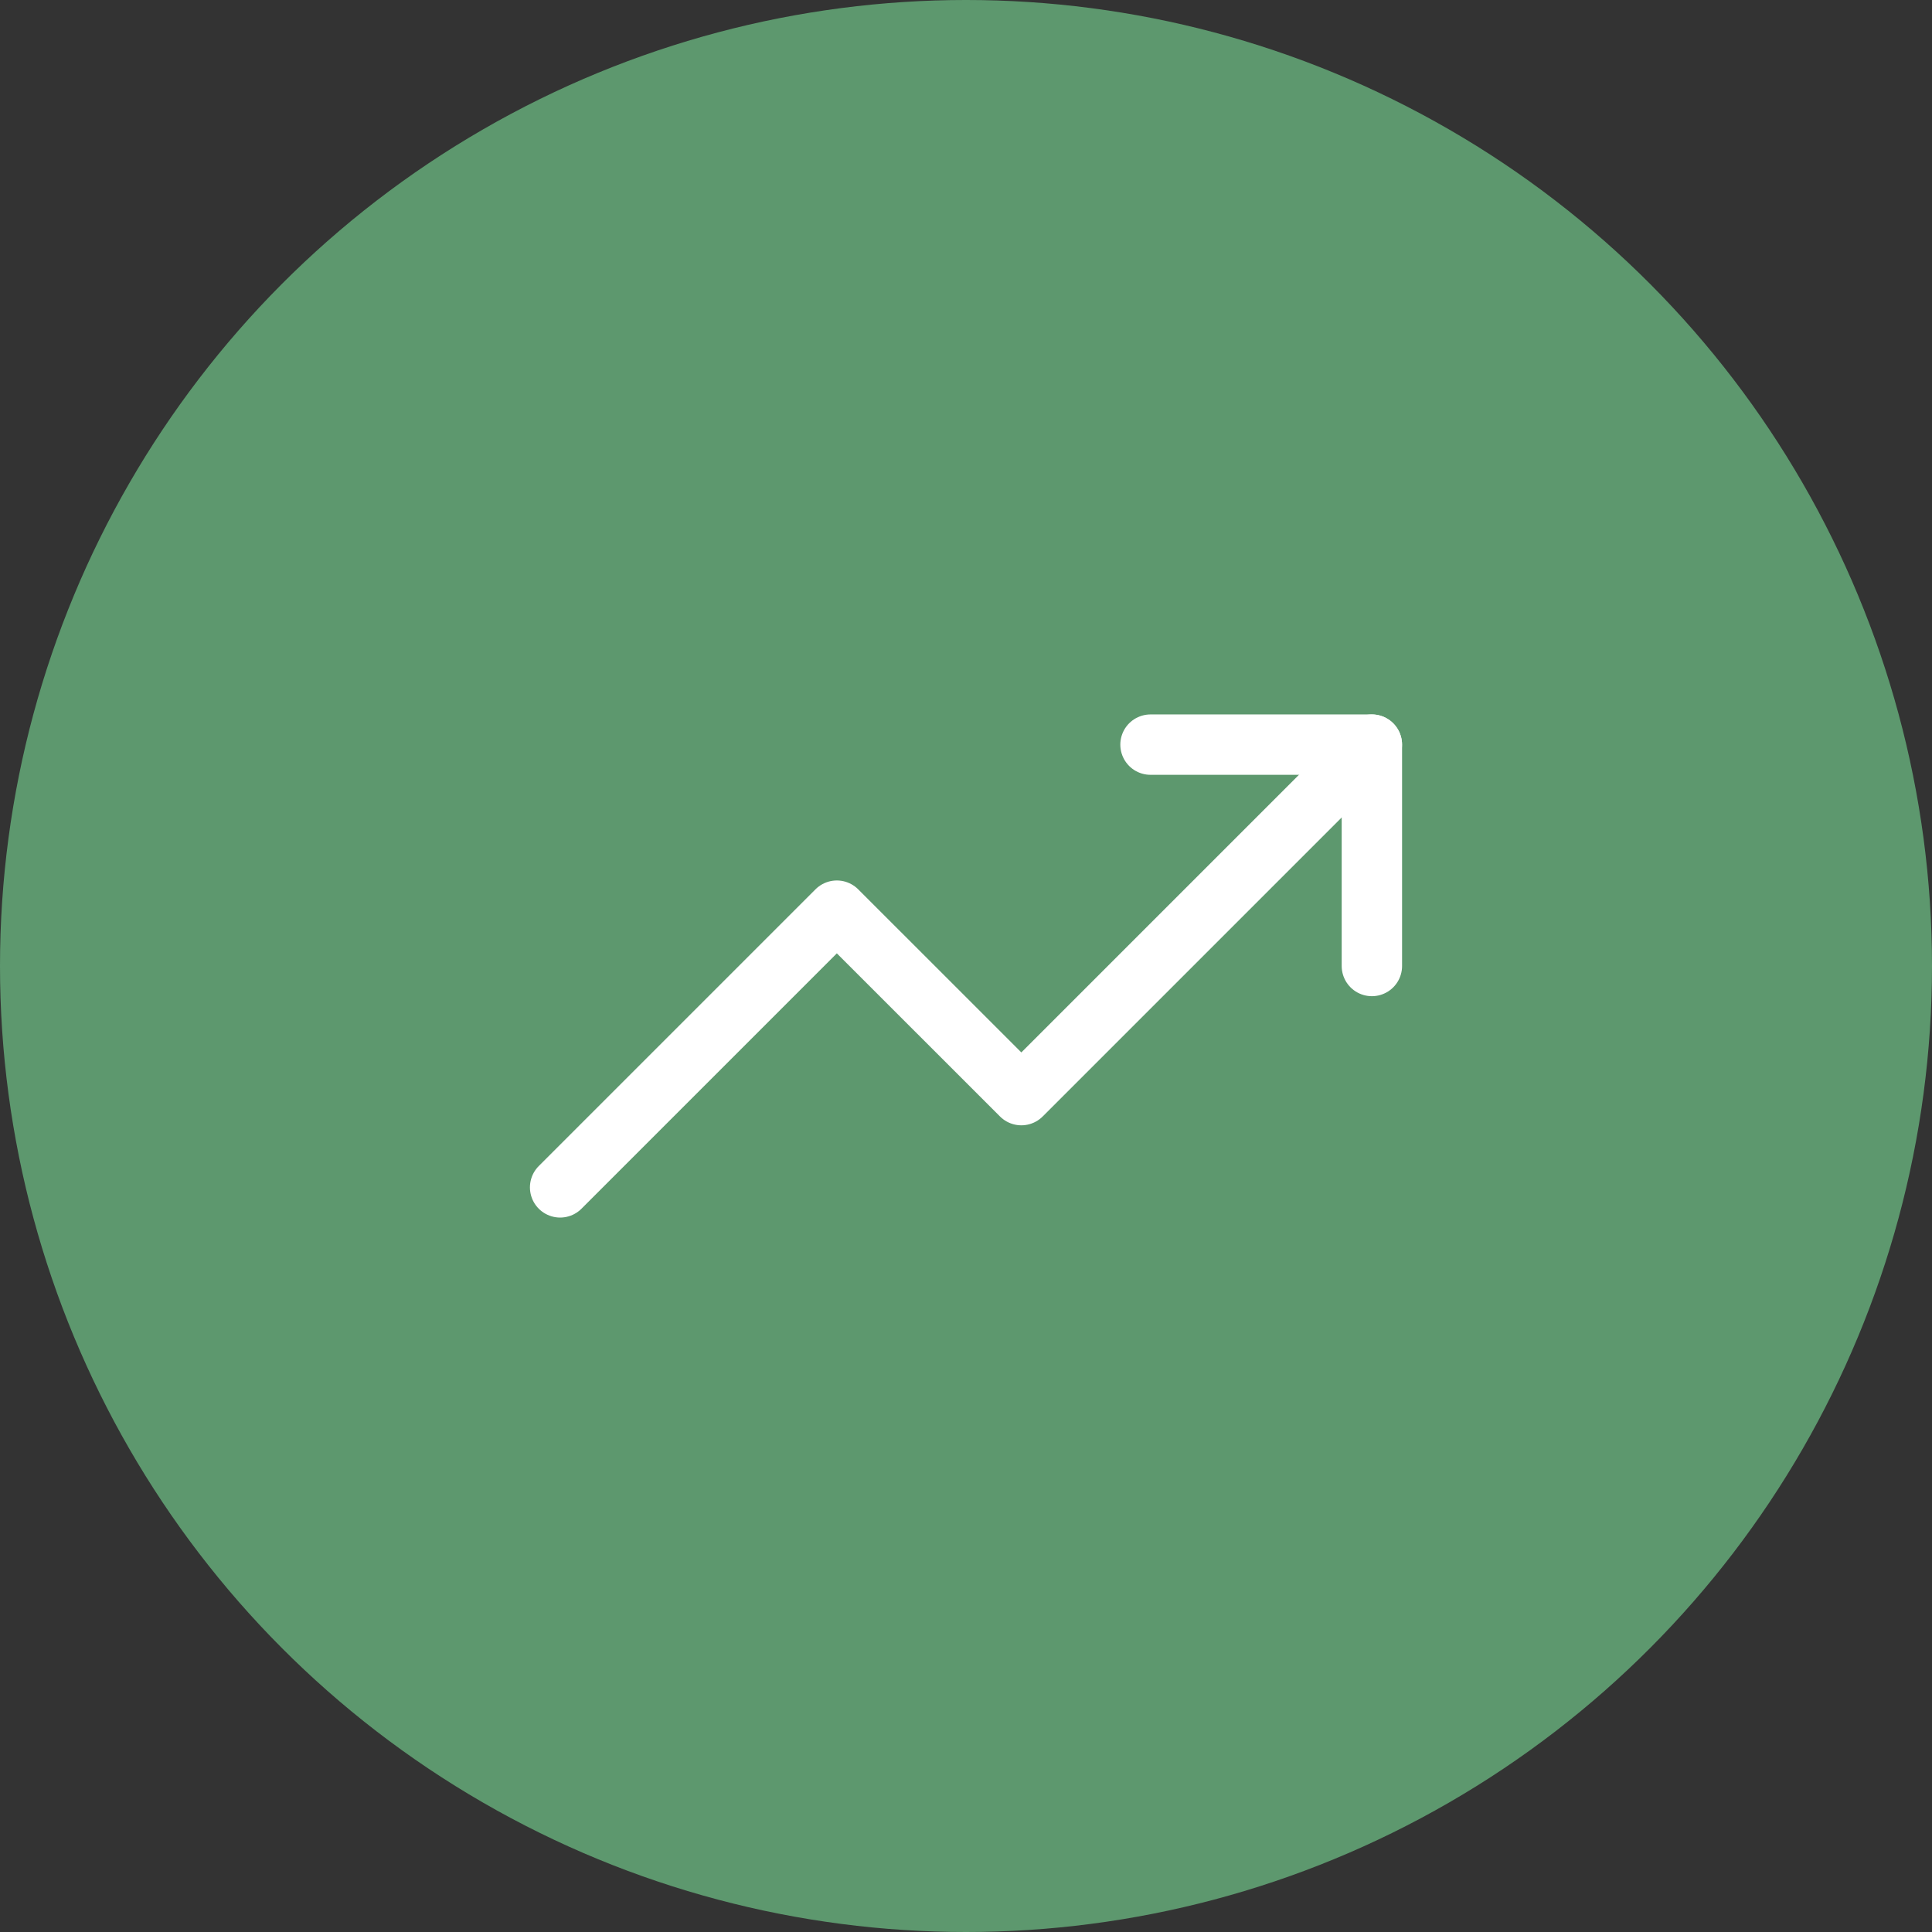 <?xml version="1.0" encoding="UTF-8"?> <svg xmlns="http://www.w3.org/2000/svg" width="48" height="48" viewBox="0 0 48 48" fill="none"><rect x="0" y="0" width="48" height="48" fill="#333333" stroke="none"/><circle cx="24" cy="24" r="24" fill="#5D986E"></circle><path d="M34.083 18.5L25.375 27.208L20.791 22.625L13.916 29.5" stroke="white" stroke-width="1.5" stroke-linecap="round" stroke-linejoin="round"></path><path d="M28.584 18.5H34.084V24" stroke="white" stroke-width="1.5" stroke-linecap="round" stroke-linejoin="round"></path></svg> 